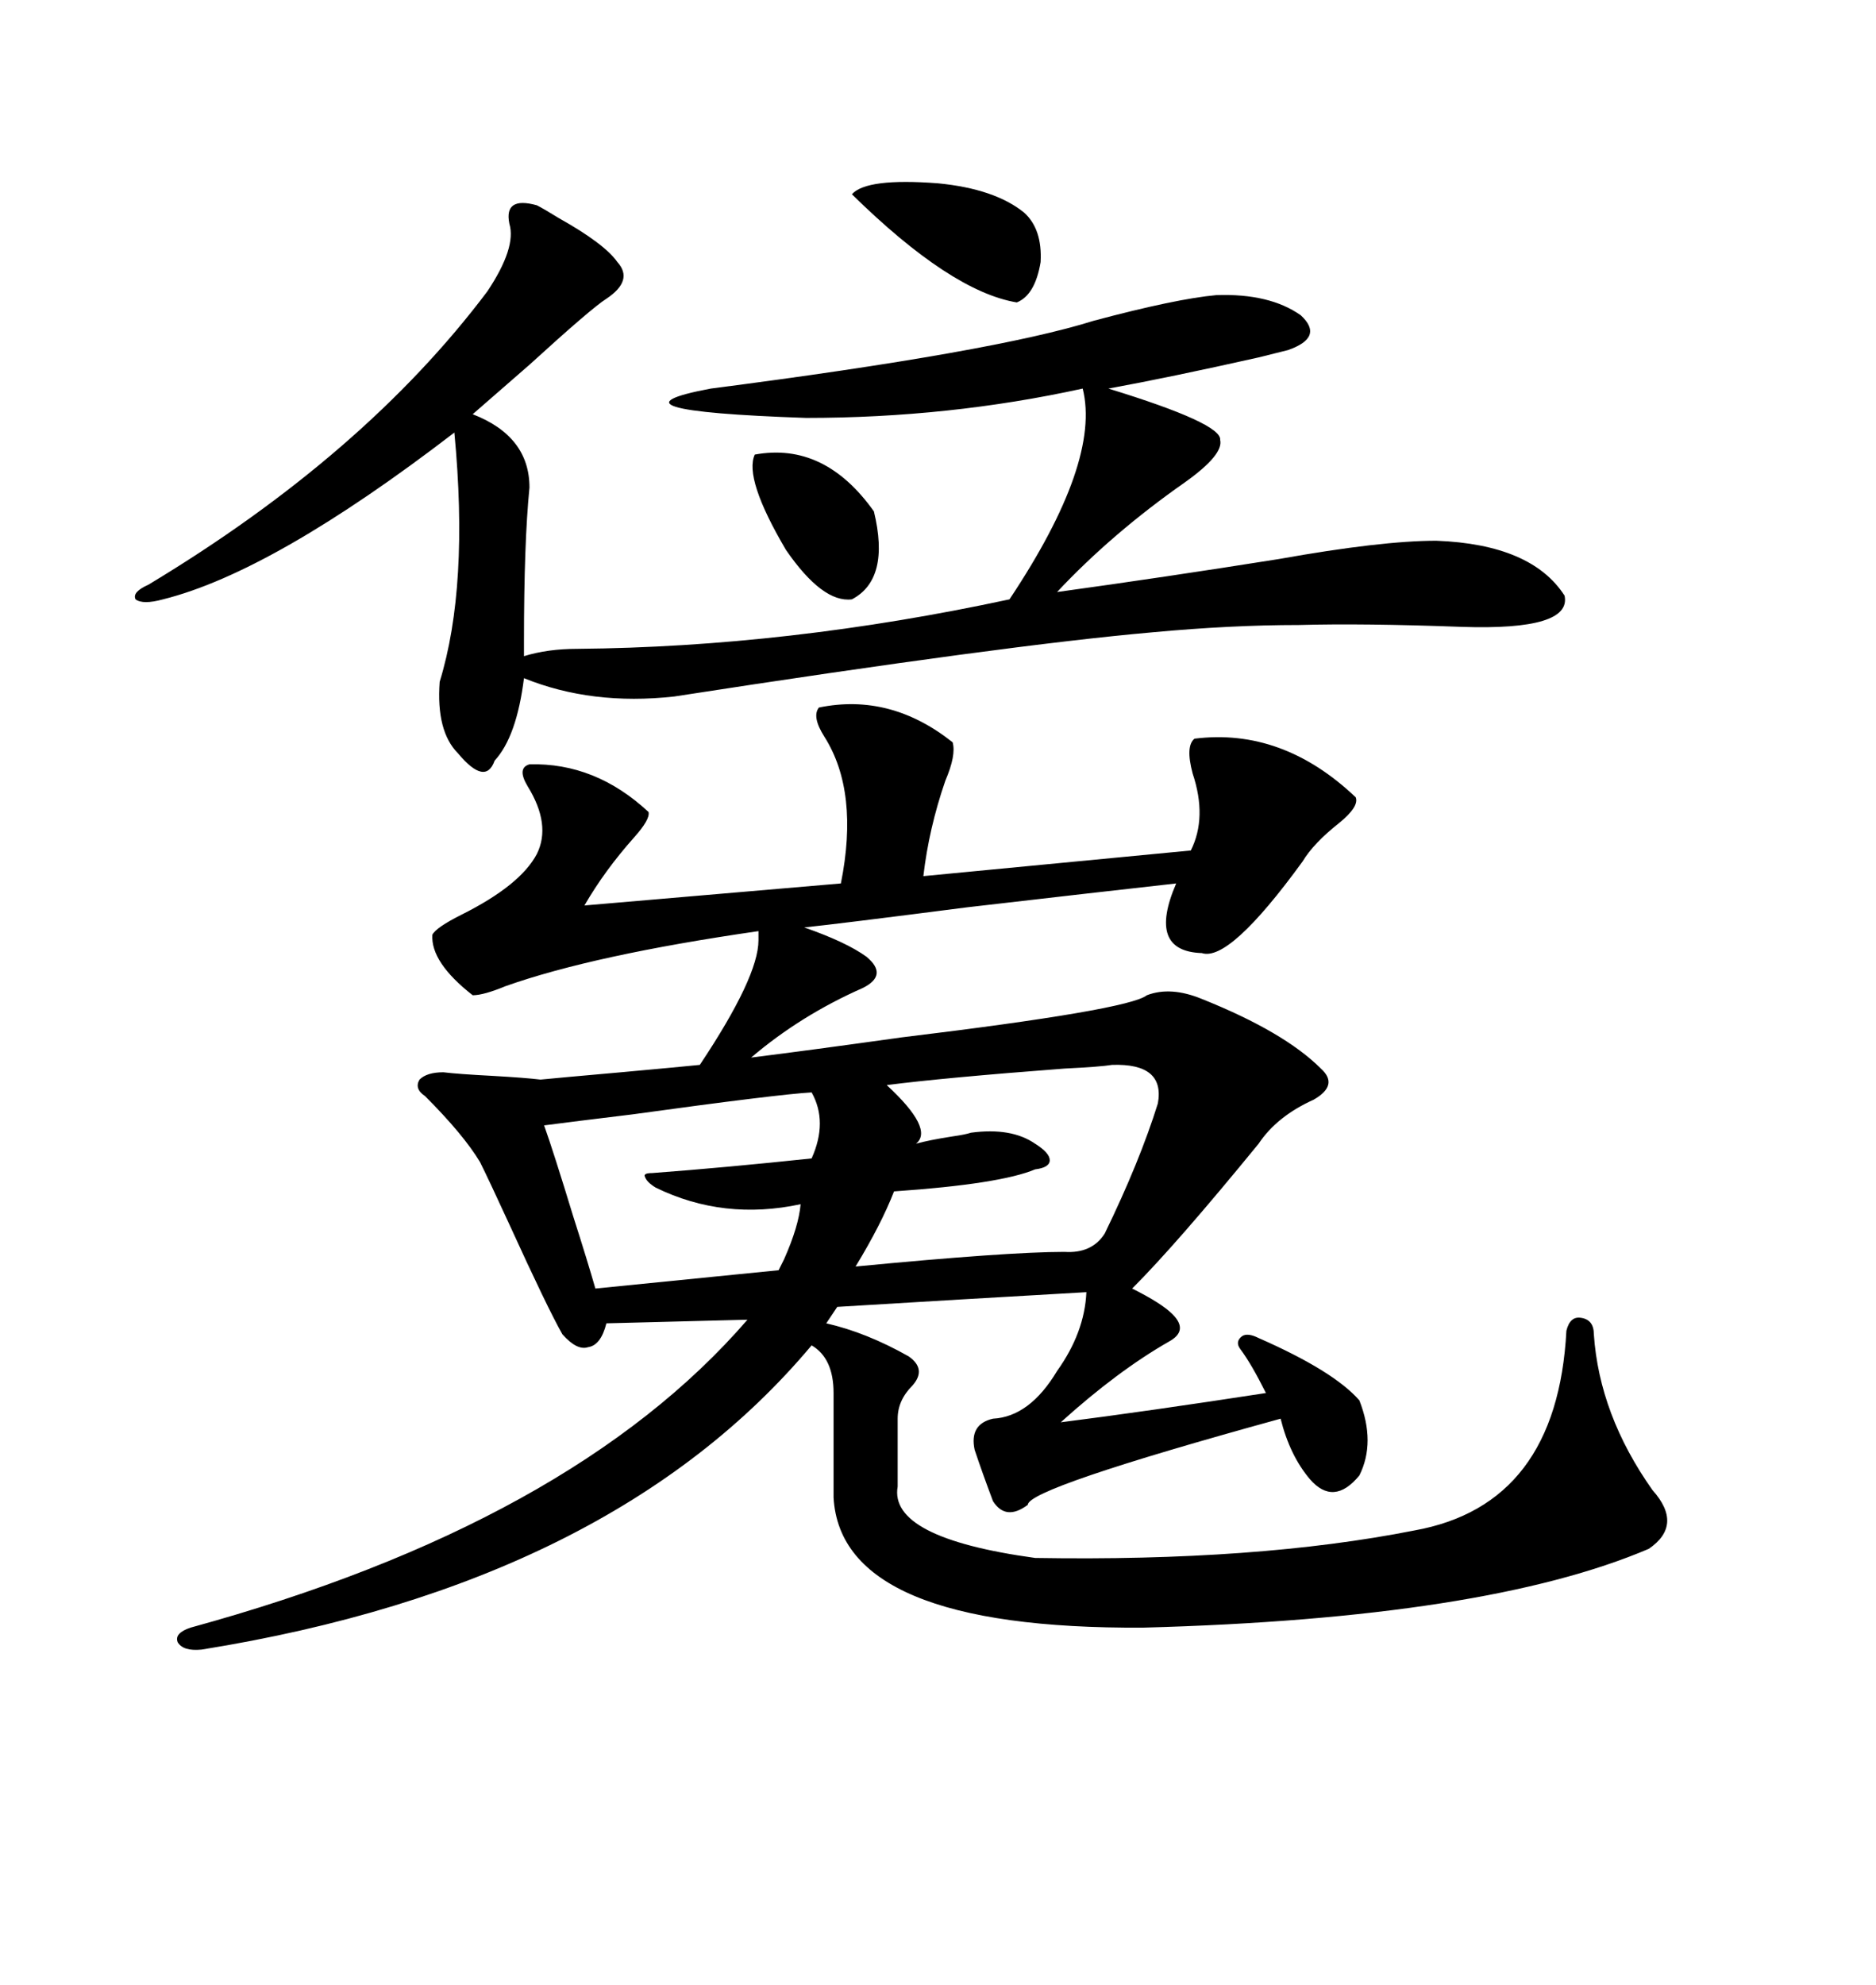 <svg xmlns="http://www.w3.org/2000/svg" xmlns:xlink="http://www.w3.org/1999/xlink" width="300" height="317.285"><path d="M152.34 118.65L152.34 118.65Q152.93 120.70 151.17 124.80L151.17 124.80Q148.54 132.42 147.66 140.04L147.66 140.04L190.43 135.94Q193.07 130.66 190.72 123.63L190.72 123.63Q189.55 119.24 191.02 118.07L191.02 118.07Q205.08 116.31 216.80 127.44L216.80 127.44Q217.38 128.91 214.16 131.54L214.16 131.54Q210.06 134.77 208.30 137.70L208.30 137.70Q196.58 153.81 192.19 152.34L192.19 152.34Q183.40 152.05 188.09 141.21L188.09 141.21Q174.90 142.68 154.69 145.02L154.69 145.02Q134.18 147.66 128.61 148.24L128.61 148.24Q135.35 150.59 138.57 152.93L138.57 152.93Q142.09 155.86 137.99 157.91L137.99 157.91Q128.03 162.30 120.12 169.04L120.12 169.04Q129.49 167.87 144.14 165.82L144.14 165.82Q180.47 161.43 183.40 159.08L183.40 159.08Q187.21 157.62 192.19 159.67L192.19 159.67Q205.37 164.94 211.23 170.80L211.23 170.80Q214.16 173.44 210.06 175.78L210.06 175.78Q204.20 178.42 201.27 182.81L201.27 182.81Q188.09 198.93 181.05 205.96L181.05 205.96Q185.74 208.30 187.50 210.06L187.50 210.06Q190.14 212.70 186.91 214.45L186.91 214.45Q178.71 219.14 169.63 227.34L169.63 227.34Q183.40 225.59 202.44 222.66L202.44 222.66Q200.10 217.97 198.34 215.63L198.34 215.63Q197.46 214.45 198.63 213.57L198.63 213.57Q199.51 212.99 201.27 213.87L201.27 213.87Q213.28 219.14 217.38 223.83L217.38 223.83Q220.02 230.57 217.38 235.84L217.38 235.84Q213.28 240.82 209.47 236.43L209.47 236.43Q206.25 232.62 204.79 226.76L204.79 226.76Q164.36 237.89 164.36 240.53L164.36 240.53Q160.84 243.16 158.79 239.94L158.79 239.94Q157.03 235.25 155.86 231.74L155.86 231.74Q154.98 227.64 158.79 226.76L158.79 226.76Q164.65 226.46 169.04 219.14L169.04 219.14Q173.44 212.99 173.73 206.54L173.73 206.54Q153.22 207.71 133.89 208.89L133.89 208.89L132.13 211.52Q138.57 212.99 145.31 216.80L145.31 216.80Q148.24 218.85 145.90 221.48L145.90 221.48Q143.55 223.83 143.55 226.76L143.55 226.76L143.55 237.60Q142.09 245.80 165.53 249.02L165.53 249.02Q200.98 249.61 226.17 244.63L226.17 244.63Q249.02 240.53 250.49 212.70L250.49 212.70Q251.07 210.35 252.83 210.64L252.83 210.64Q254.88 210.94 254.88 213.28L254.88 213.28Q255.76 226.17 264.26 238.18L264.26 238.18Q269.24 243.75 263.67 247.56L263.67 247.56Q237.60 258.69 182.81 260.16L182.81 260.16Q134.47 260.45 133.30 239.36L133.30 239.36L133.30 222.66Q133.30 217.09 129.79 215.04L129.79 215.04Q97.85 253.13 32.23 263.67L32.23 263.67Q29.30 263.96 28.42 262.50L28.42 262.50Q27.83 261.04 30.47 260.16L30.47 260.16Q91.41 243.46 119.53 210.94L119.53 210.94L96.97 211.52Q96.09 215.04 94.04 215.33L94.04 215.33Q92.29 215.92 89.94 213.28L89.94 213.28Q87.60 209.18 81.45 195.70L81.45 195.70Q78.22 188.67 76.76 185.74L76.76 185.74Q74.12 181.35 67.97 175.20L67.97 175.20Q66.21 174.02 67.09 172.56L67.09 172.56Q68.26 171.39 70.90 171.39L70.90 171.39Q73.24 171.68 78.81 171.97L78.81 171.97Q84.08 172.27 86.43 172.56L86.43 172.56Q89.36 172.27 99.32 171.39L99.32 171.39Q108.98 170.51 111.91 170.21L111.91 170.21Q121.29 156.15 121.29 150.29L121.29 150.29Q121.29 149.41 121.29 148.83L121.29 148.83Q94.92 152.64 80.86 157.62L80.86 157.62Q77.34 159.08 75.59 159.08L75.59 159.08Q68.85 153.81 69.14 149.41L69.14 149.41Q69.73 148.24 73.83 146.19L73.83 146.19Q83.20 141.50 85.84 136.52L85.84 136.52Q88.18 131.84 84.38 125.68L84.38 125.68Q82.62 122.75 84.67 122.17L84.67 122.17Q95.21 121.88 103.71 129.79L103.71 129.79Q104.00 130.96 101.37 133.89L101.37 133.89Q96.68 139.16 93.46 144.73L93.46 144.73L134.47 141.21Q137.40 126.56 131.84 117.77L131.84 117.77Q129.79 114.55 130.96 113.09L130.96 113.09Q142.38 110.74 152.34 118.65ZM194.53 47.17L194.53 47.17Q203.03 46.88 208.01 50.39L208.01 50.39Q211.82 53.91 205.96 55.96L205.96 55.96Q204.79 56.25 201.27 57.13L201.27 57.13Q186.91 60.35 177.25 62.11L177.25 62.11Q195.41 67.68 195.12 70.31L195.12 70.31Q195.70 72.66 189.55 77.05L189.55 77.05Q177.83 85.25 169.04 94.63L169.04 94.63Q186.04 92.29 204.49 89.36L204.49 89.36Q220.90 86.43 229.69 86.43L229.69 86.43Q244.92 87.01 250.20 95.21L250.20 95.21Q251.37 100.78 233.79 100.20L233.79 100.20Q217.97 99.61 207.71 99.90L207.71 99.90Q196.88 99.90 184.28 101.07L184.28 101.07Q160.84 103.13 107.81 111.33L107.81 111.33Q94.63 112.79 83.79 108.40L83.79 108.40Q82.62 117.77 79.10 121.58L79.10 121.58Q77.64 125.68 73.24 120.41L73.24 120.41Q69.73 116.89 70.31 108.98L70.31 108.98Q75 93.75 72.66 69.14L72.66 69.14Q43.65 91.41 26.07 95.80L26.07 95.80Q22.85 96.68 21.68 95.80L21.68 95.80Q21.09 94.63 23.73 93.46L23.73 93.46Q58.30 72.66 77.93 46.58L77.93 46.58Q82.62 39.55 81.45 35.74L81.45 35.74Q80.57 31.35 85.84 32.81L85.84 32.81Q87.01 33.40 89.36 34.86L89.36 34.86Q96.68 38.96 98.73 41.89L98.73 41.89Q101.37 44.82 96.97 47.75L96.97 47.75Q94.63 49.22 84.67 58.30L84.67 58.30Q77.93 64.16 75.59 66.21L75.59 66.21Q84.67 69.73 84.67 77.93L84.67 77.93Q83.79 86.72 83.79 102.54L83.79 102.54L83.79 104.88Q87.60 103.71 92.29 103.71L92.29 103.71Q125.98 103.42 161.43 95.80L161.43 95.80Q176.07 73.83 173.14 62.11L173.14 62.11Q151.76 66.80 128.91 66.80L128.91 66.80Q94.92 65.63 113.67 62.11L113.67 62.11Q159.08 56.25 174.90 51.27L174.90 51.27Q188.09 47.75 194.53 47.17ZM177.83 170.21L177.83 170.21Q176.07 170.51 170.21 170.80L170.21 170.80Q150.88 172.27 141.80 173.44L141.80 173.44Q149.41 180.47 146.48 182.81L146.48 182.81Q148.54 182.23 152.34 181.64L152.34 181.64Q154.39 181.35 155.27 181.05L155.27 181.05Q161.72 180.18 165.53 182.81L165.53 182.81Q167.87 184.28 167.87 185.45L167.87 185.45Q167.87 186.62 165.53 186.91L165.53 186.91Q159.96 189.26 142.97 190.43L142.97 190.43Q140.92 195.70 136.82 202.44L136.82 202.44Q161.13 200.10 170.21 200.10L170.21 200.10Q174.61 200.39 176.66 197.17L176.66 197.17Q182.23 185.74 185.16 176.37L185.16 176.37Q186.33 169.92 177.83 170.21ZM129.79 174.61L129.79 174.61Q124.51 174.90 101.07 178.13L101.07 178.13Q91.41 179.30 87.01 179.88L87.01 179.88Q88.48 183.98 91.70 194.53L91.70 194.53Q94.04 201.86 95.21 205.96L95.21 205.96L124.51 203.03Q124.80 202.44 125.39 201.27L125.39 201.27Q127.73 196.00 128.03 192.48L128.03 192.48Q115.72 195.12 104.88 189.84L104.88 189.84Q103.42 188.96 103.13 188.09L103.13 188.09Q102.83 187.50 104.30 187.50L104.30 187.50Q116.02 186.62 129.79 185.16L129.79 185.16Q132.42 179.30 129.79 174.61ZM136.23 31.05L136.23 31.05Q138.57 28.42 150 29.30L150 29.30Q159.08 30.18 163.77 33.98L163.77 33.98Q166.70 36.62 166.41 41.89L166.41 41.89Q165.53 47.17 162.60 48.34L162.60 48.34Q152.05 46.58 136.23 31.05ZM120.70 72.66L120.70 72.66Q131.84 70.61 139.75 81.74L139.75 81.74Q142.38 92.58 136.23 95.80L136.23 95.80Q131.54 96.39 125.68 87.89L125.68 87.89Q118.95 76.46 120.70 72.66Z"/></svg>